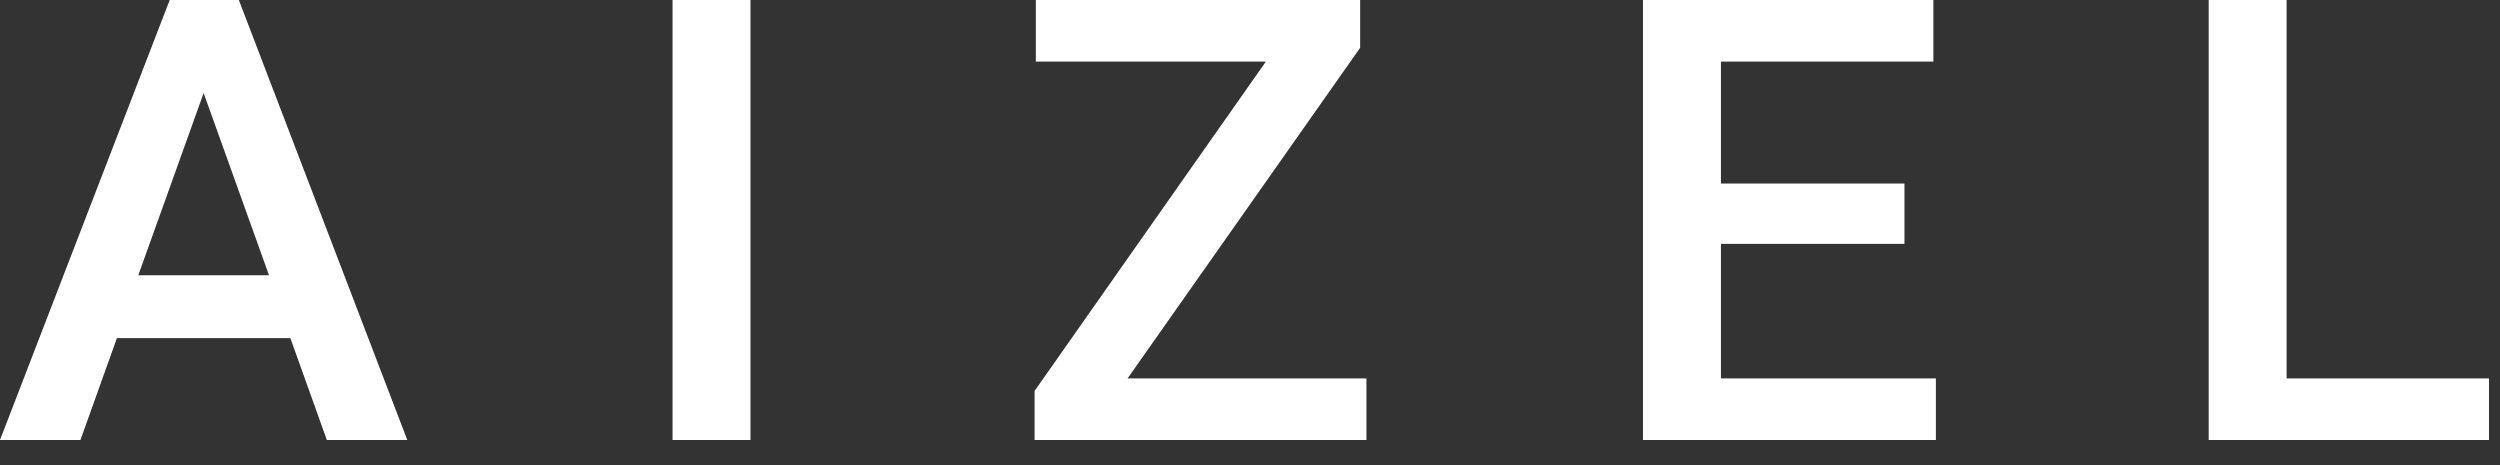 <svg width="129" height="24" viewBox="0 0 129 24" fill="none" xmlns="http://www.w3.org/2000/svg">
<rect x="0" y="0" width="129" height="24" fill="#333333" stroke="none"/>
<g clip-path="url(#clip0_6758_90173)">
<path d="M117.989 19.524H128.432V22.703H113.968V0H117.989V19.524ZM98.27 12.584H88.8V19.524H99.892V22.703H84.778V0H99.762V3.178H88.8V9.47H98.27V12.584ZM58.184 19.524H70.508V22.703H53.384V20.173L65.319 3.178H53.449V0H70.184V2.465L58.184 19.524ZM34.703 0H38.724V22.703H34.703V0ZM12.324 0H8.757L0 22.703H4.151L6.032 17.449H14.984L16.865 22.703H21.016L12.324 0ZM7.135 14.205L10.508 4.8L13.881 14.205H7.135Z" fill="white"/>
</g>
<defs>
<clipPath id="clip0_6758_90173">
<rect width="128.432" height="24" fill="white"/>
</clipPath>
</defs>
</svg>
